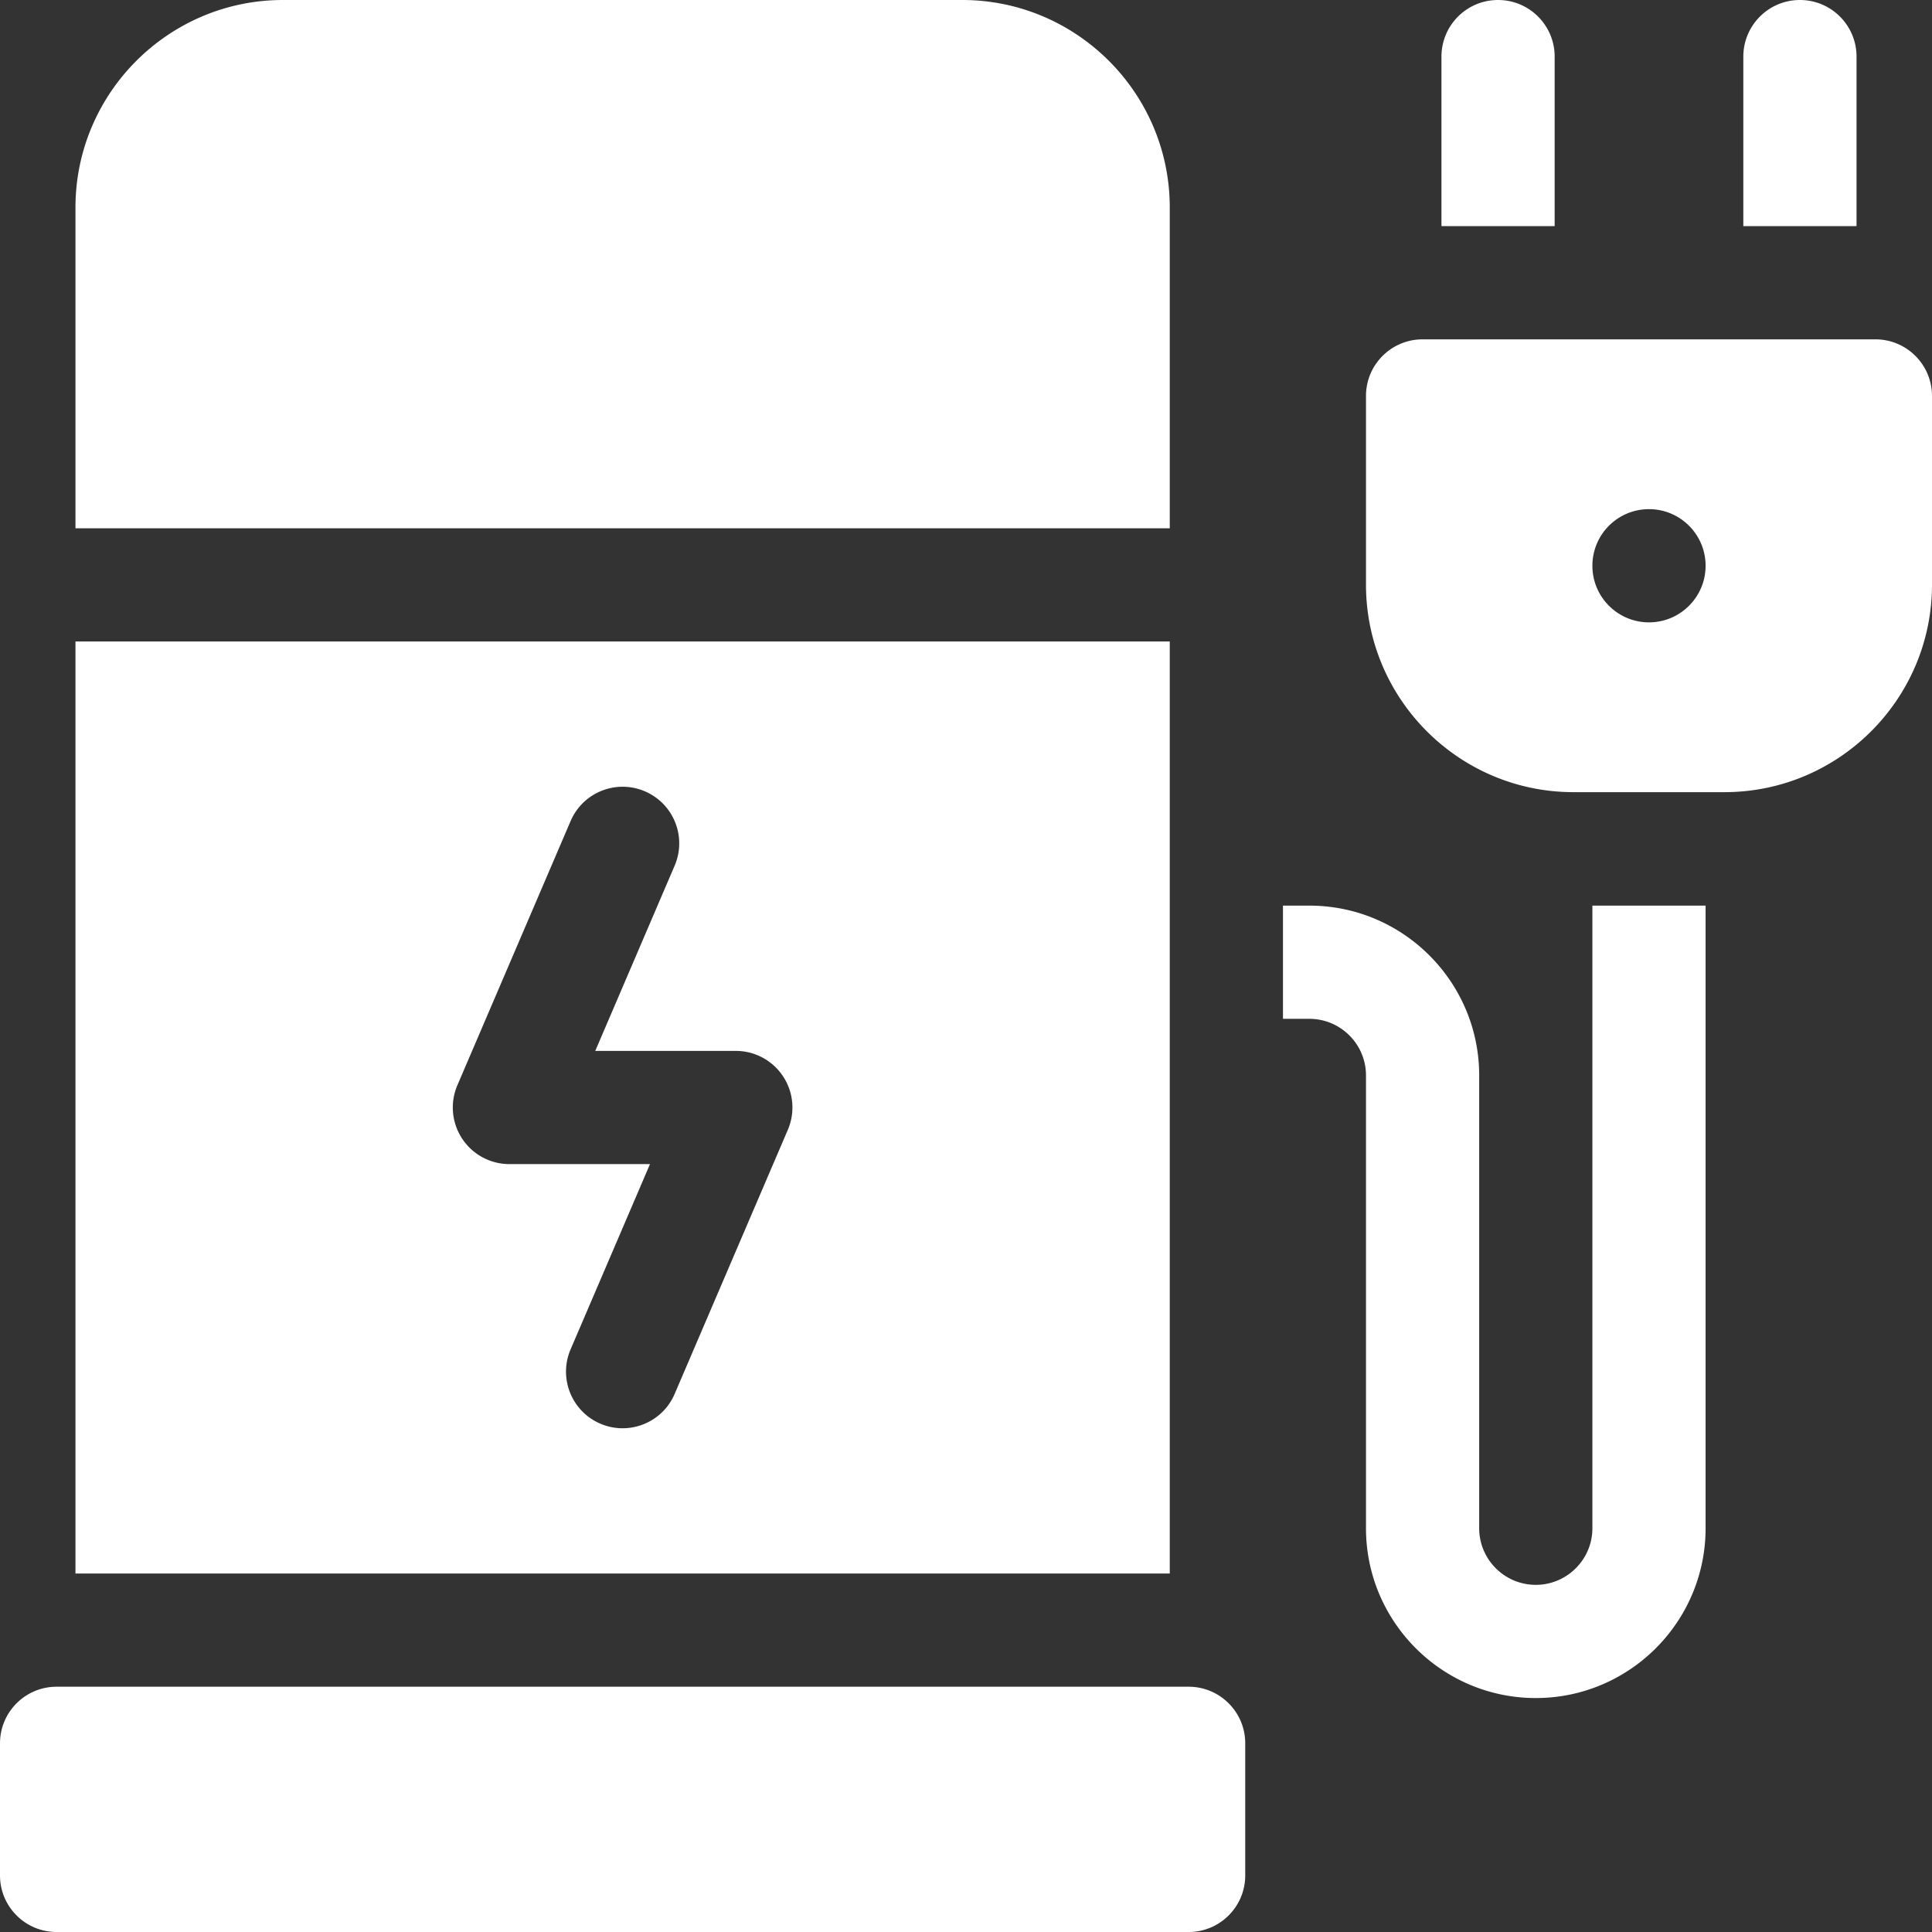 <svg xmlns="http://www.w3.org/2000/svg" xml:space="preserve" width="512" height="512"><rect width="100%" height="100%" fill="#333333" stroke="none"/><path fill="#fff" d="M0 462v35c0 8.284 6.716 15 15 15h300c8.284 0 15-6.716 15-15v-35c0-8.284-6.716-15-15-15H15c-8.284 0-15 6.716-15 15M310 55c0-30.327-24.673-55-55-55H75C44.673 0 20 24.673 20 55v85h290zm112 185v165c0 8.271-6.729 15-15 15s-15-6.729-15-15V285c0-24.813-20.187-45-45-45h-7v30h7c8.271 0 15 6.729 15 15v120c0 24.813 20.187 45 45 45s45-20.187 45-45V240zM20 170v247h290V170zm188.787 129.409-30 70c-2.438 5.688-7.975 9.095-13.794 9.095-1.971 0-3.975-.391-5.901-1.217-7.615-3.263-11.142-12.082-7.878-19.696l21.039-49.091H135a15 15 0 0 1-13.787-20.909l30-70c3.264-7.613 12.081-11.142 19.696-7.878s11.142 12.082 7.878 19.696L157.748 278.5H195a15 15 0 0 1 13.787 20.909M362 104.93v50c0 30.327 24.673 55 55 55h40c30.327 0 55-24.673 55-55v-50c0-8.284-6.716-15-15-15H377c-8.284 0-15 6.716-15 15m90 45c0 8.284-6.716 15-15 15s-15-6.716-15-15 6.716-15 15-15 15 6.716 15 15M412 15c0-8.284-6.716-15-15-15s-15 6.716-15 15v44.93h30zm50 0v44.93h30V15c0-8.284-6.716-15-15-15s-15 6.716-15 15" data-original="#000000"/></svg>